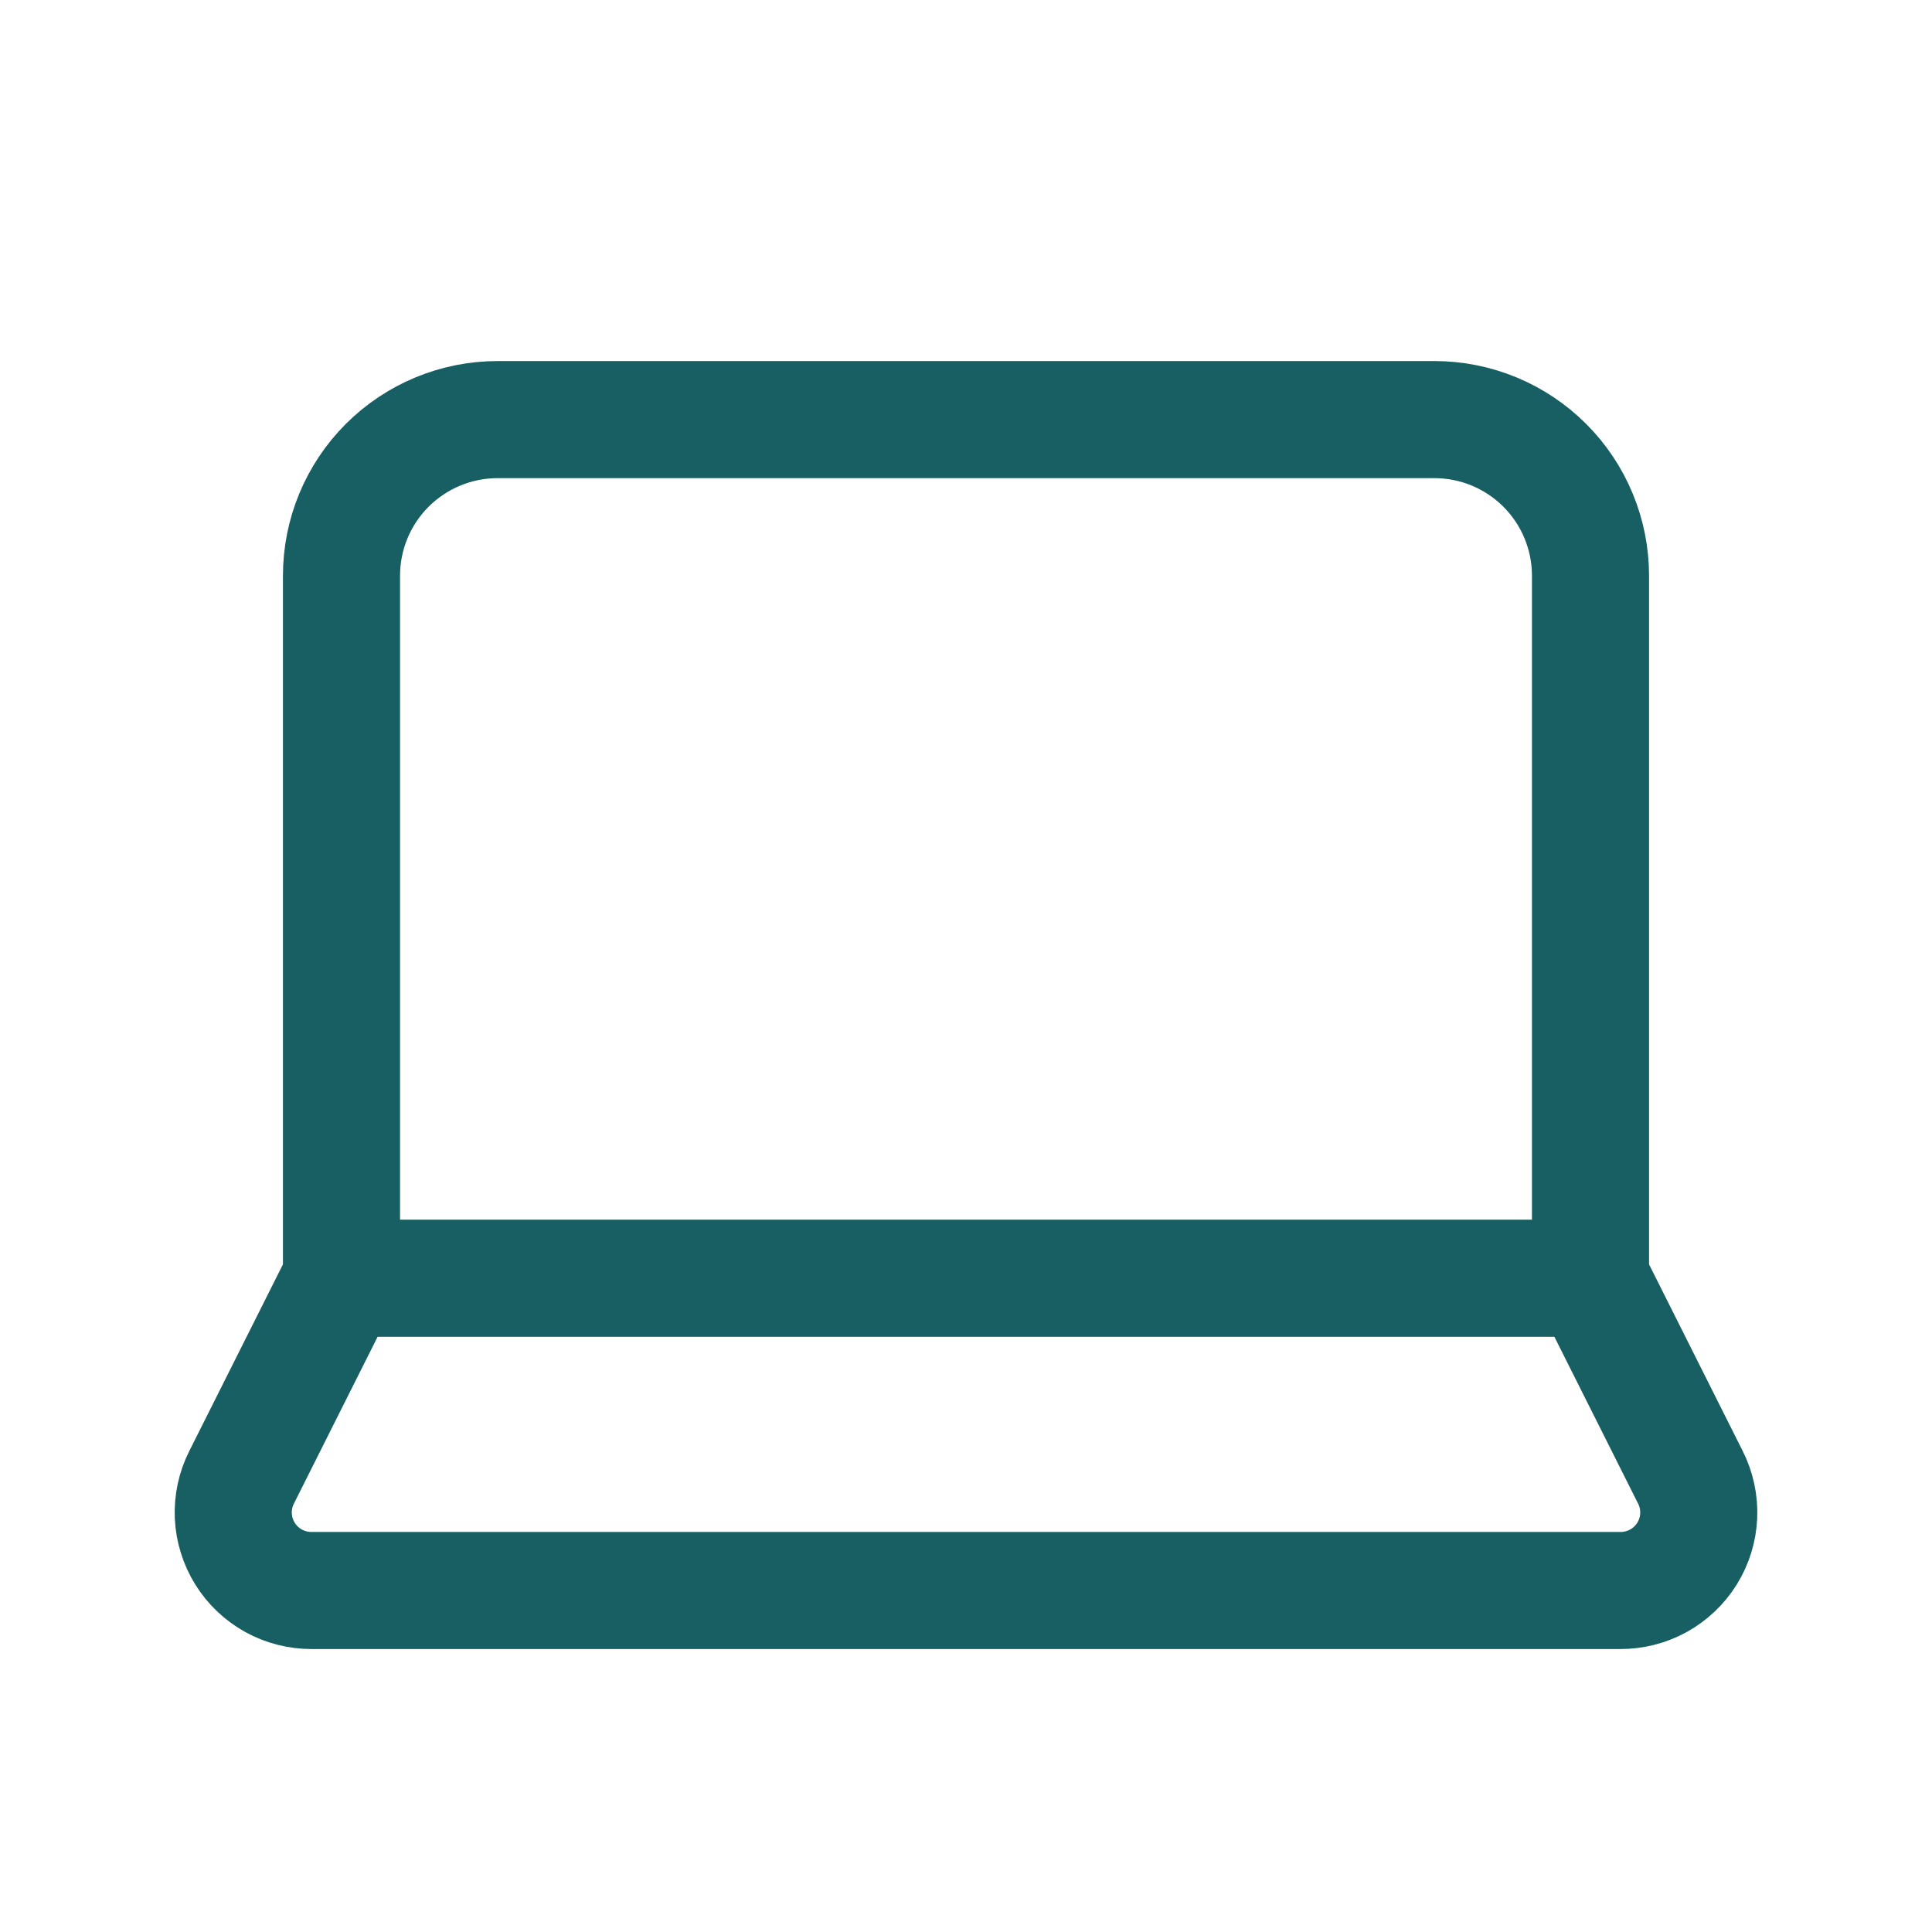 <svg width="33" height="33" viewBox="0 0 33 33" fill="none" xmlns="http://www.w3.org/2000/svg">
<path d="M27.167 21.833V9.833C27.167 9.126 26.886 8.448 26.386 7.948C25.886 7.448 25.207 7.167 24.5 7.167H8.5C7.793 7.167 7.115 7.448 6.614 7.948C6.114 8.448 5.833 9.126 5.833 9.833V21.833M27.167 21.833H5.833M27.167 21.833L28.873 25.233C28.976 25.437 29.025 25.664 29.015 25.893C29.005 26.121 28.936 26.343 28.816 26.537C28.695 26.731 28.527 26.89 28.327 27.001C28.127 27.111 27.902 27.168 27.673 27.167H5.327C5.098 27.168 4.873 27.111 4.673 27.001C4.473 26.89 4.305 26.731 4.185 26.537C4.064 26.343 3.996 26.121 3.985 25.893C3.975 25.664 4.024 25.437 4.127 25.233L5.833 21.833" stroke="#175F63" stroke-width="2" stroke-linecap="round" stroke-linejoin="round"/>
</svg>

